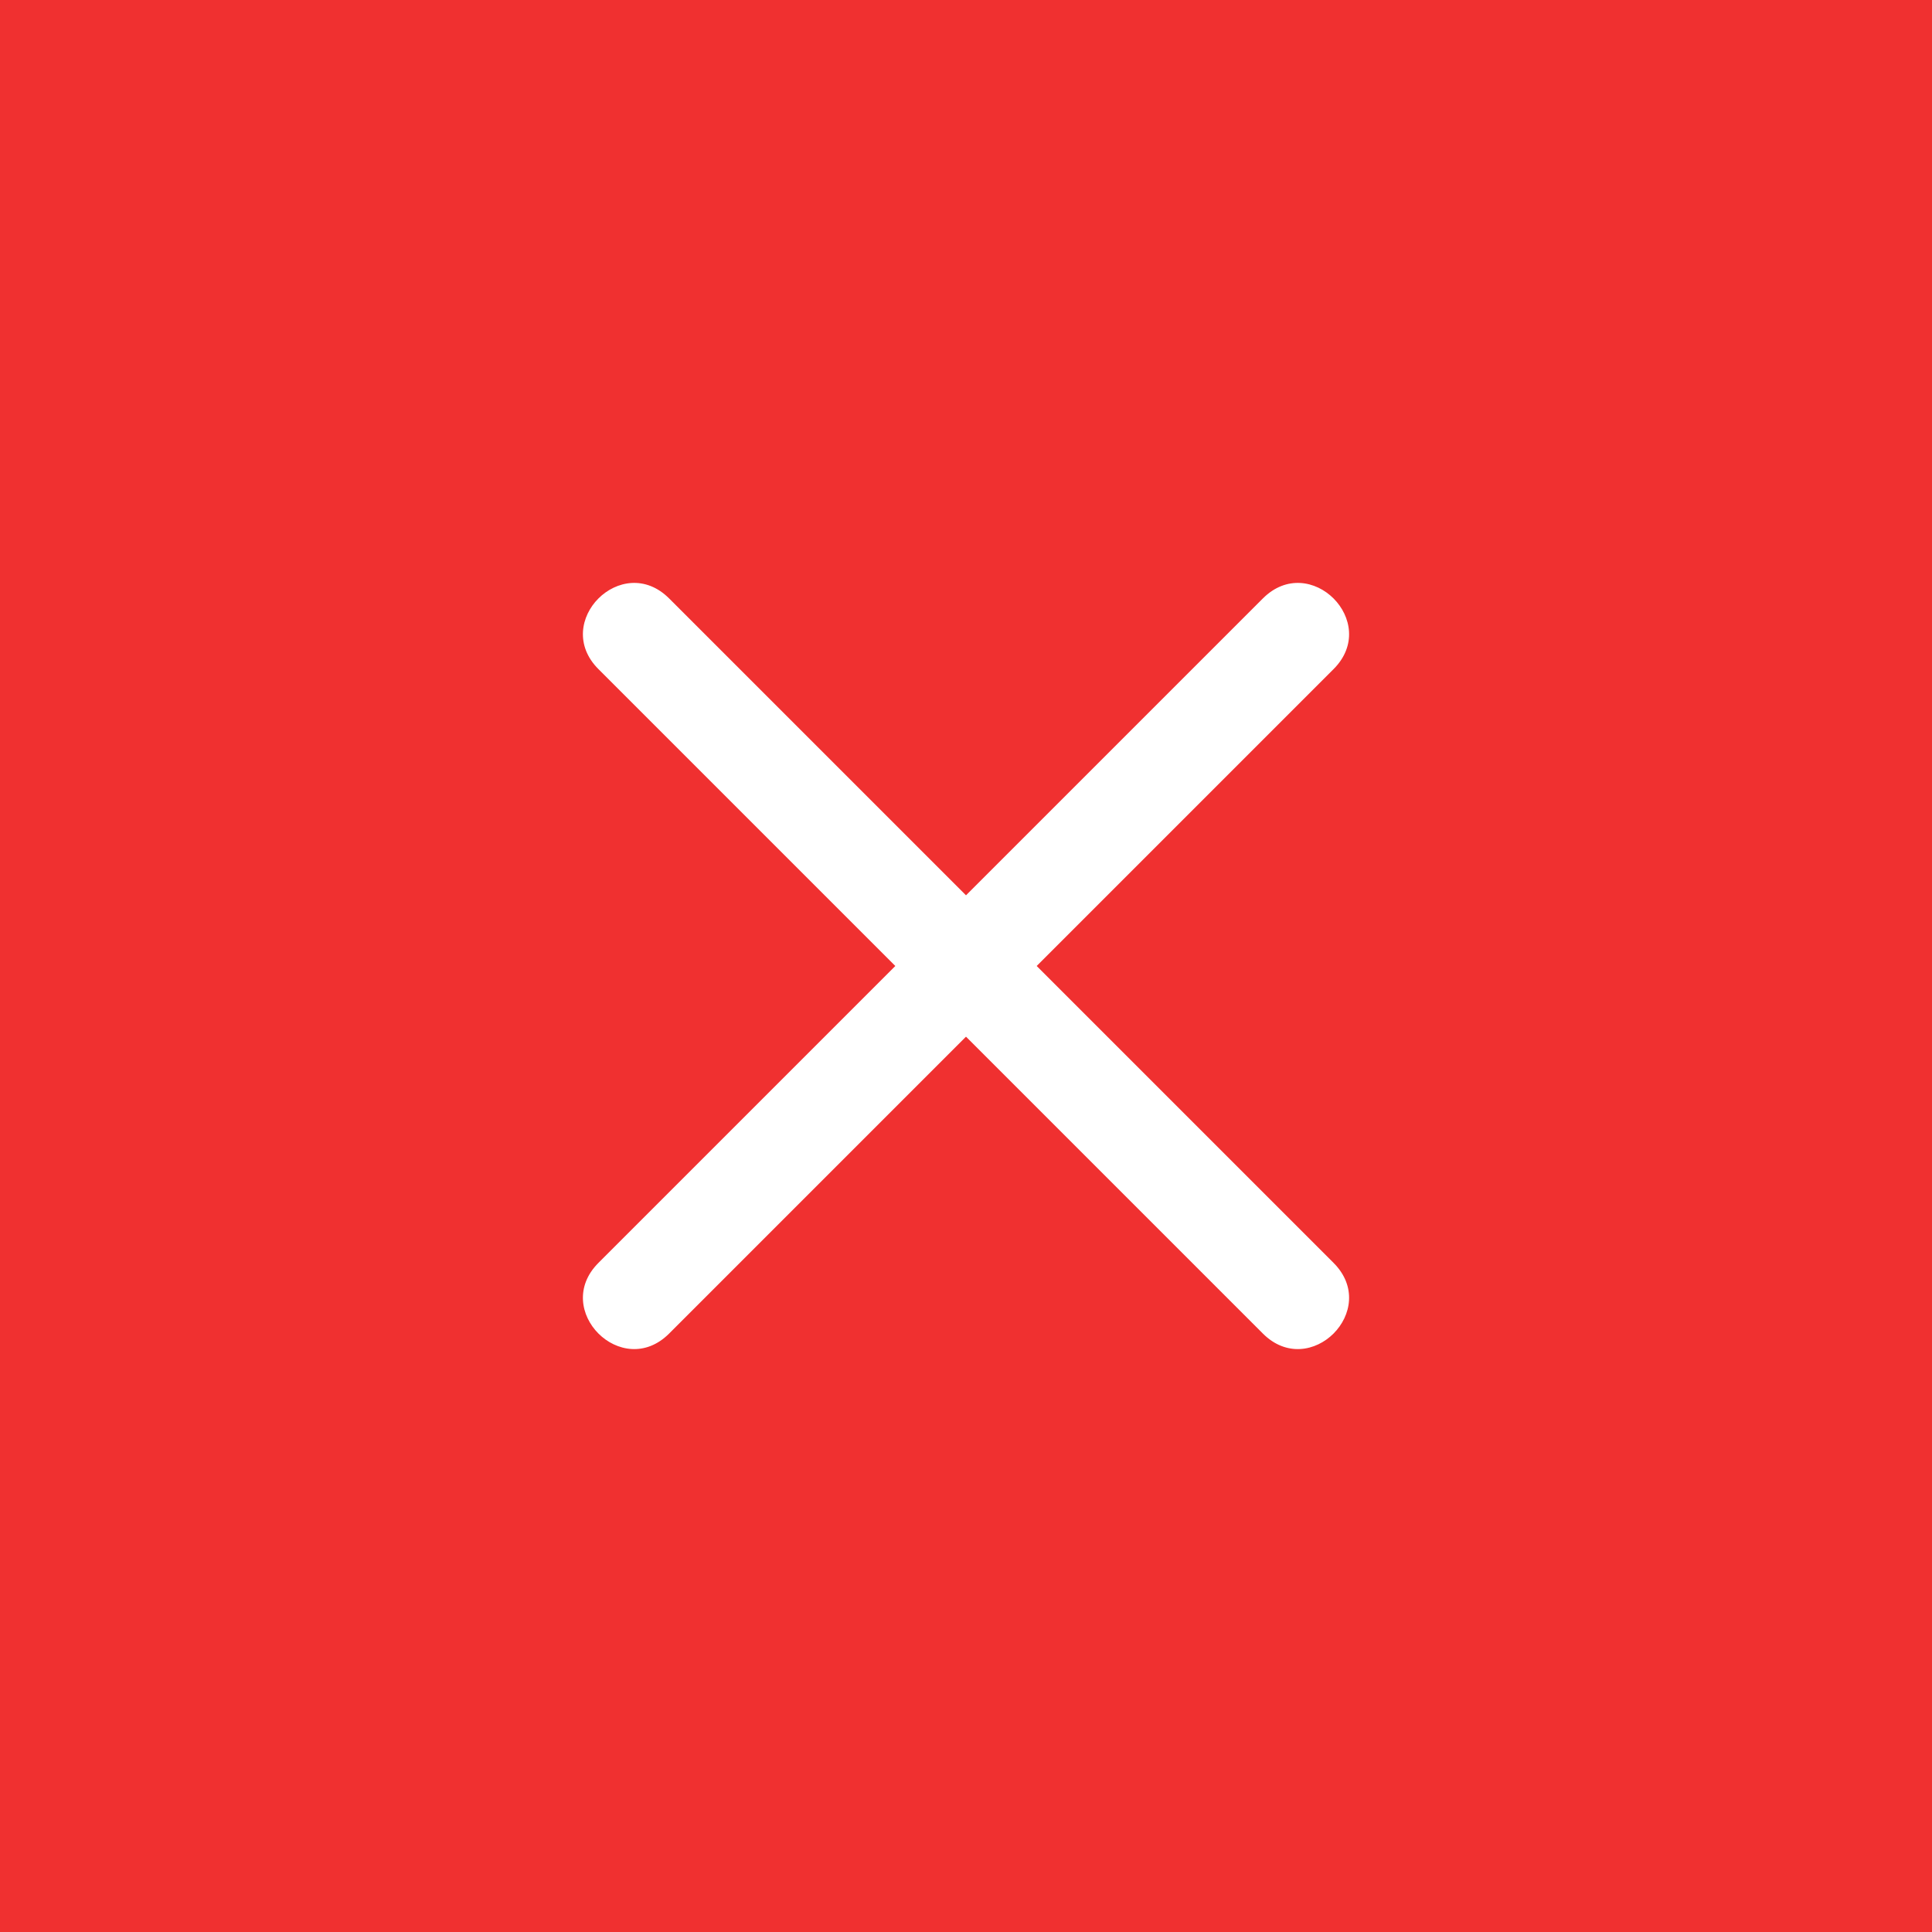 <?xml version="1.0" encoding="utf-8"?>
<!-- Generator: Adobe Illustrator 25.2.1, SVG Export Plug-In . SVG Version: 6.00 Build 0)  -->
<svg version="1.1" id="Слой_1" xmlns="http://www.w3.org/2000/svg" xmlns:xlink="http://www.w3.org/1999/xlink" x="0px" y="0px"
	 viewBox="0 0 41 41" style="enable-background:new 0 0 41 41;" xml:space="preserve">
<style type="text/css">
	.st0{fill:#f03030;}
	.st1{fill:#FFFFFF;}
</style>
<rect class="st0" width="41" height="41"/>
<path class="st1" d="M28.3,26.8c1,1-0.5,2.5-1.5,1.5L20.5,22l-6.3,6.3c-1,1-2.5-0.5-1.5-1.5l6.3-6.3l-6.3-6.3c-1-1,0.5-2.5,1.5-1.5
	l6.3,6.3l6.3-6.3c1-1,2.5,0.5,1.5,1.5L22,20.5L28.3,26.8z"/>
</svg>
